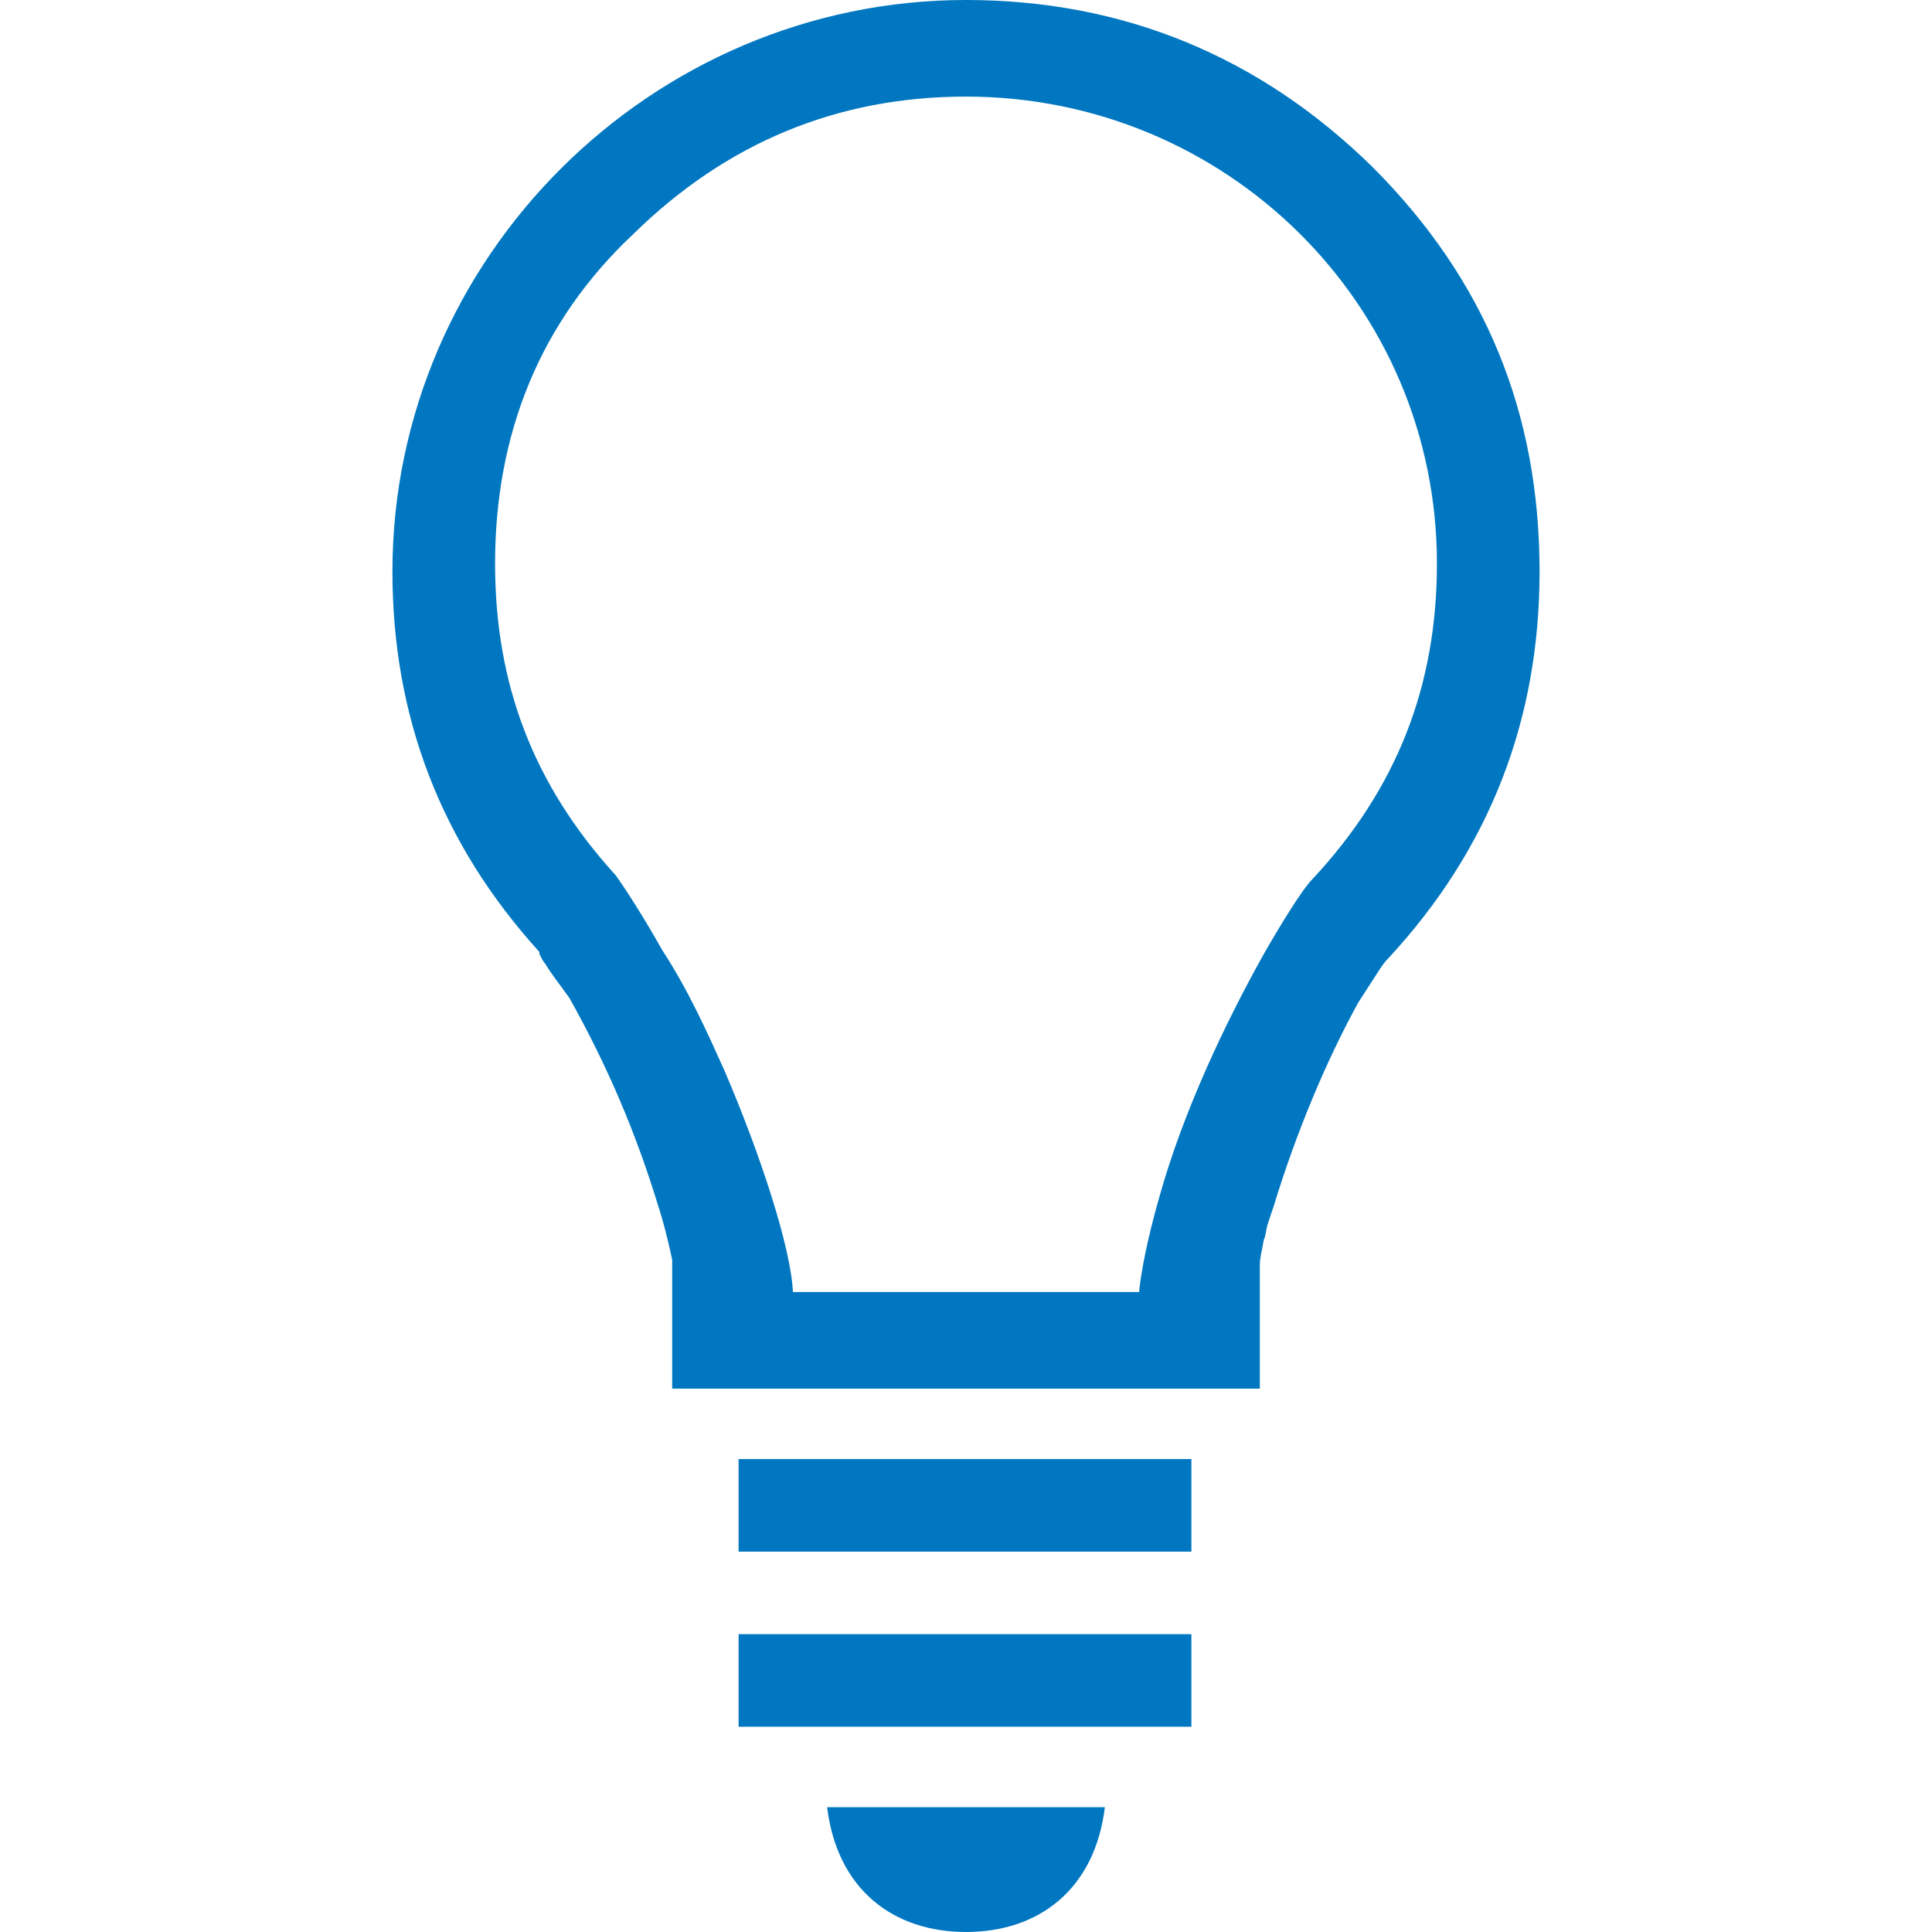 <?xml version="1.0" encoding="utf-8"?>
<!DOCTYPE svg PUBLIC "-//W3C//DTD SVG 1.1//EN" "http://www.w3.org/Graphics/SVG/1.1/DTD/svg11.dtd">
<svg version="1.1" xmlns="http://www.w3.org/2000/svg" xmlns:xlink="http://www.w3.org/1999/xlink" x="0px" y="0px" width="960px"
   height="960px" viewBox="0 0 960 960" enable-background="new 0 0 1920 1080" xml:space="preserve">

<g id="1510">
   <path id="1510" style="fill:#0077c0" d="M682 877c56 -56 83 -122 83 -201c0 -74 -25 -138 -75 -192c-1 -1 -2 -2 -4 -5l-11 -17c-16 -29 -31 -65 -42 -101l-3 -9c-1 -3 -1 -6 -2 -8c-1 -5 -2 -10 -2 -12v-2v-60h-292v60v4c-1 5 -4 18 -7 27c-11 36 -25 69 -44 103c-5 7 -9 12 -12 17c-1 1 -2 3 -3 5v1 c-49 54 -73 117 -73 189c0 156 129 284 285 284c78 0 146 -28 202 -83zM315 844c-47 -44 -69 -100 -69 -164c0 -60 19 -110 60 -155c5 -7 14 -21 23 -37c13 -20 22 -40 31 -60c18 -42 33 -88 34 -110h172c1 10 4 26 10 47c12 43 33 87 52 121c8 14 19 32 24 37 c42 45 62 96 62 157c0 129 -105 232 -234 232c-64 0 -119 -23 -165 -68zM592 189h-225v46h225v-46zM592 102h-225v46h225v-46zM411 62h138c-5 -41 -33 -62 -69 -62s-64 21 -69 62z"
     transform="translate(0, 960) scale(1, -1)" />
</g>

</svg>
